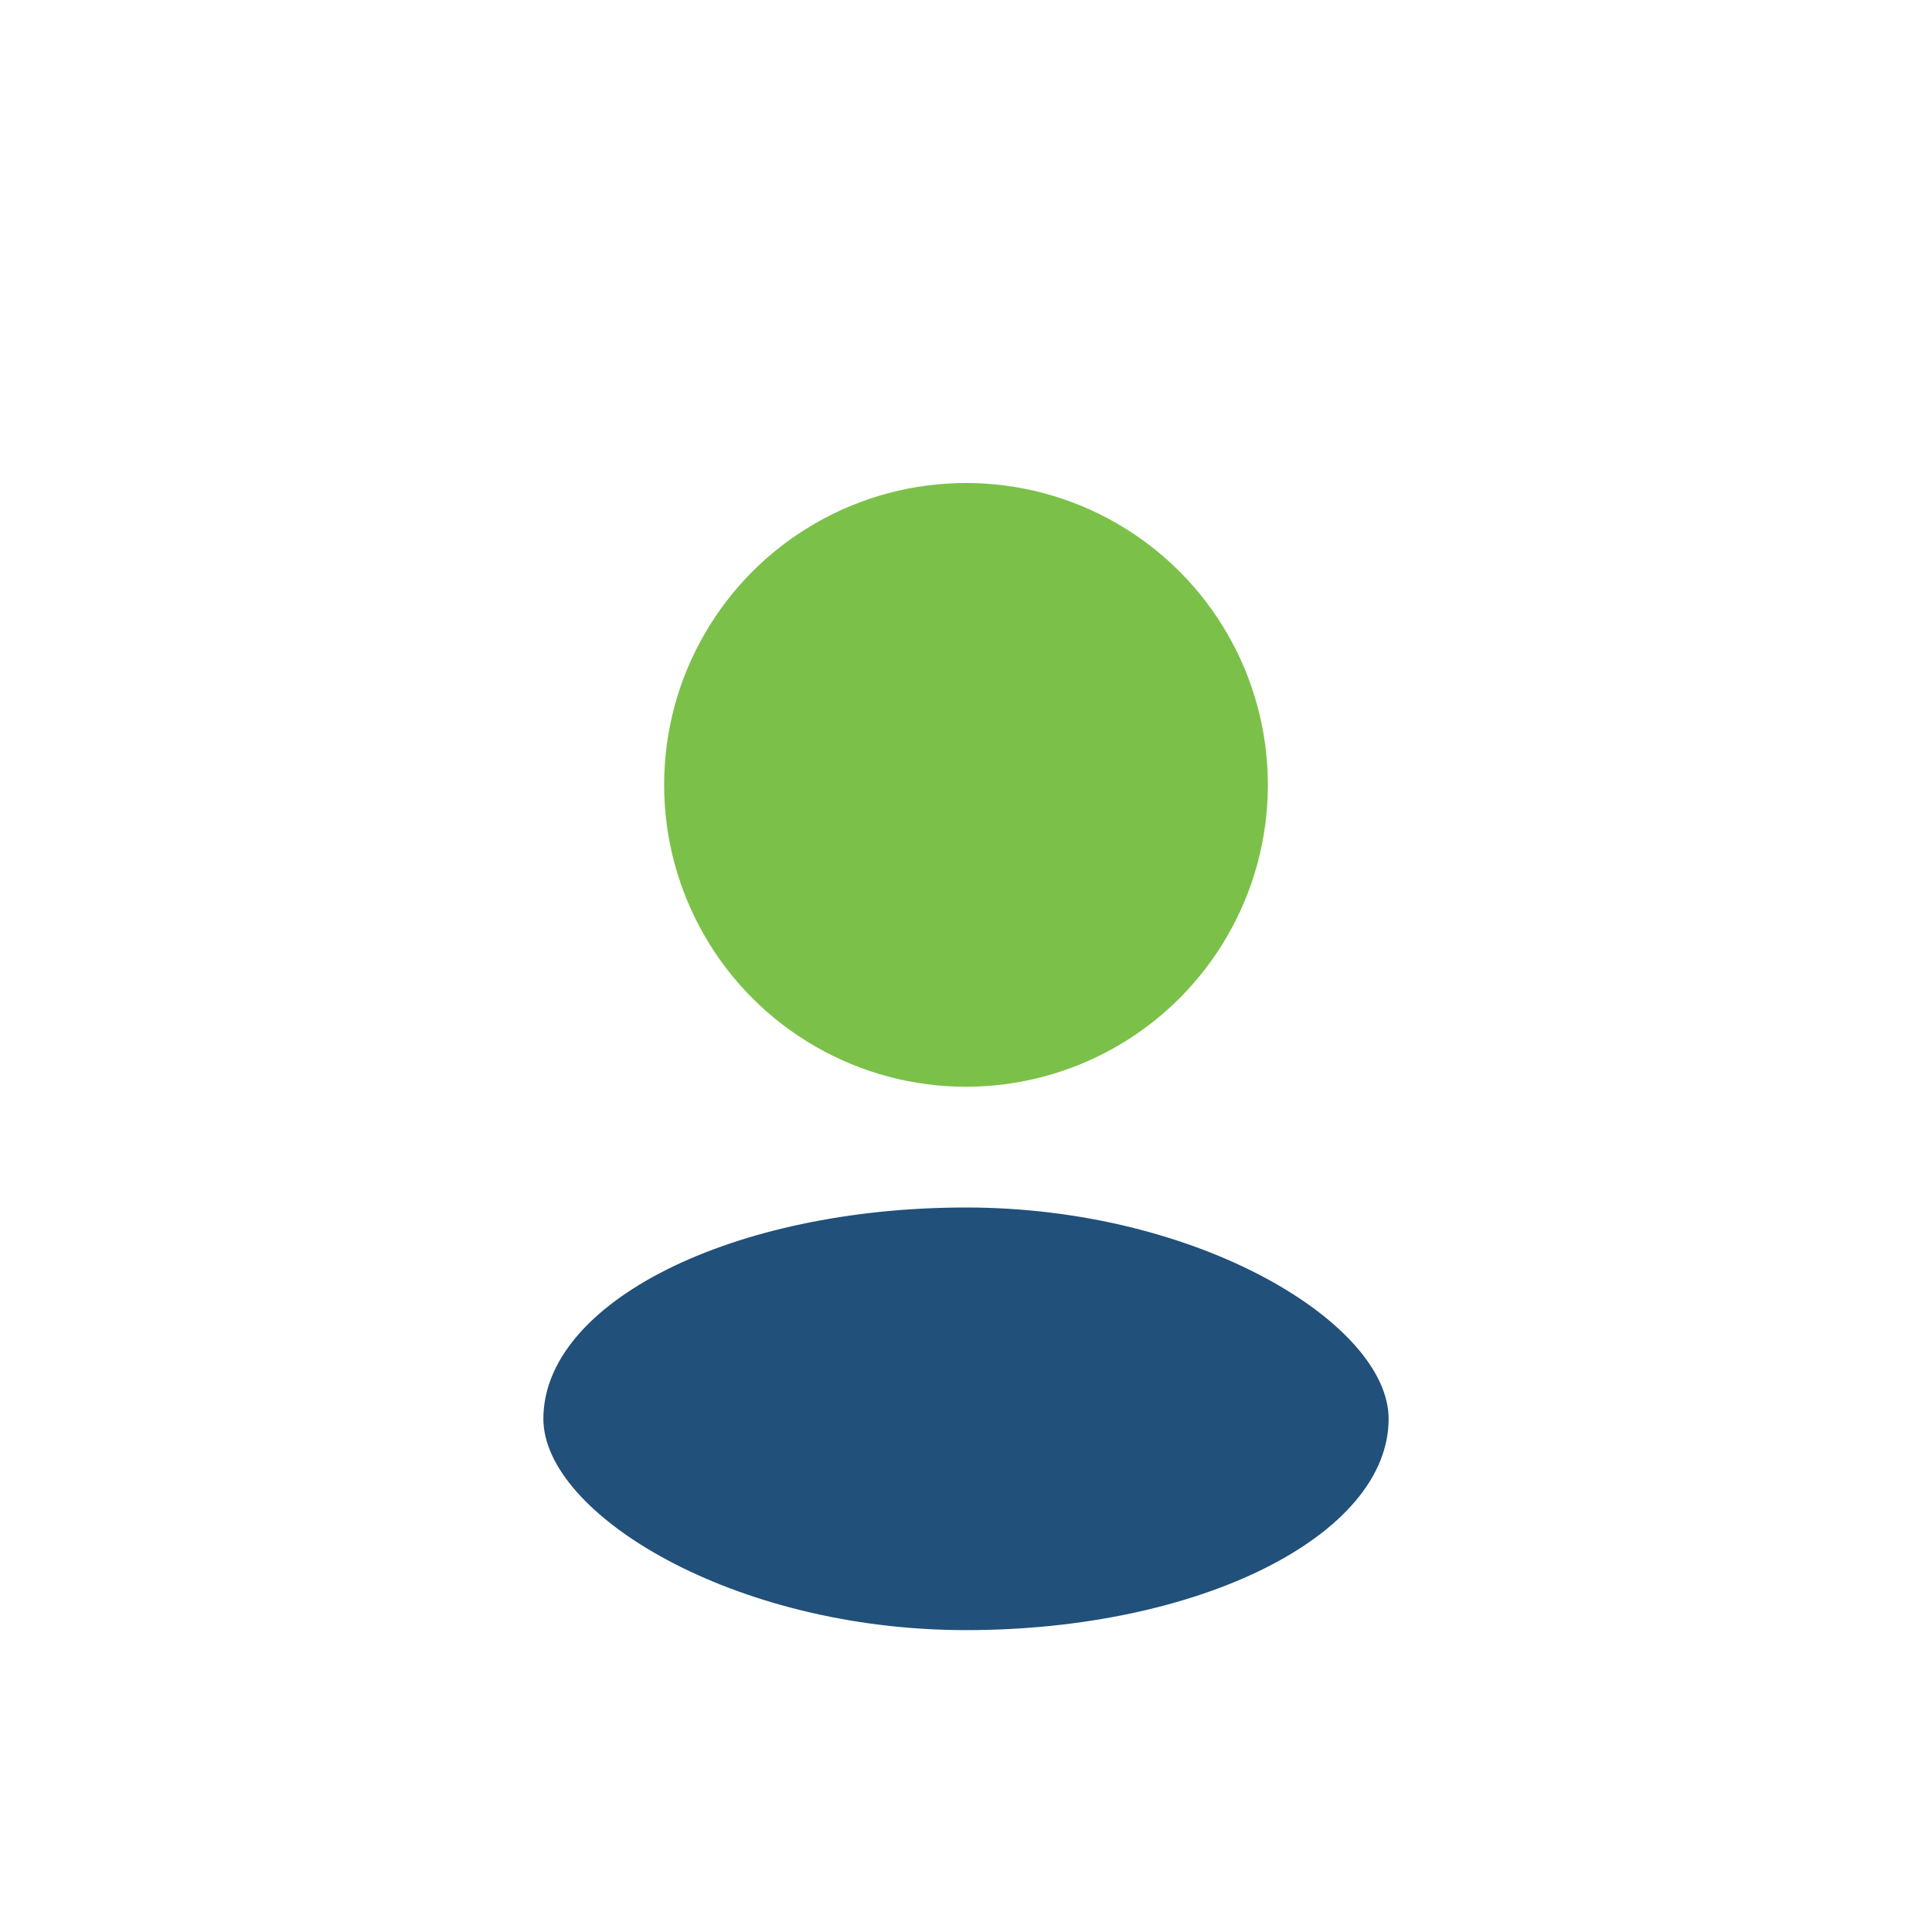 <?xml version="1.0" encoding="UTF-8"?>
<svg xmlns="http://www.w3.org/2000/svg" width="32" height="32" viewBox="0 0 32 32"><circle cx="16" cy="13" r="5" fill="#7BC149"/><rect x="9" y="20" width="14" height="7" rx="7" fill="#21507A"/></svg>